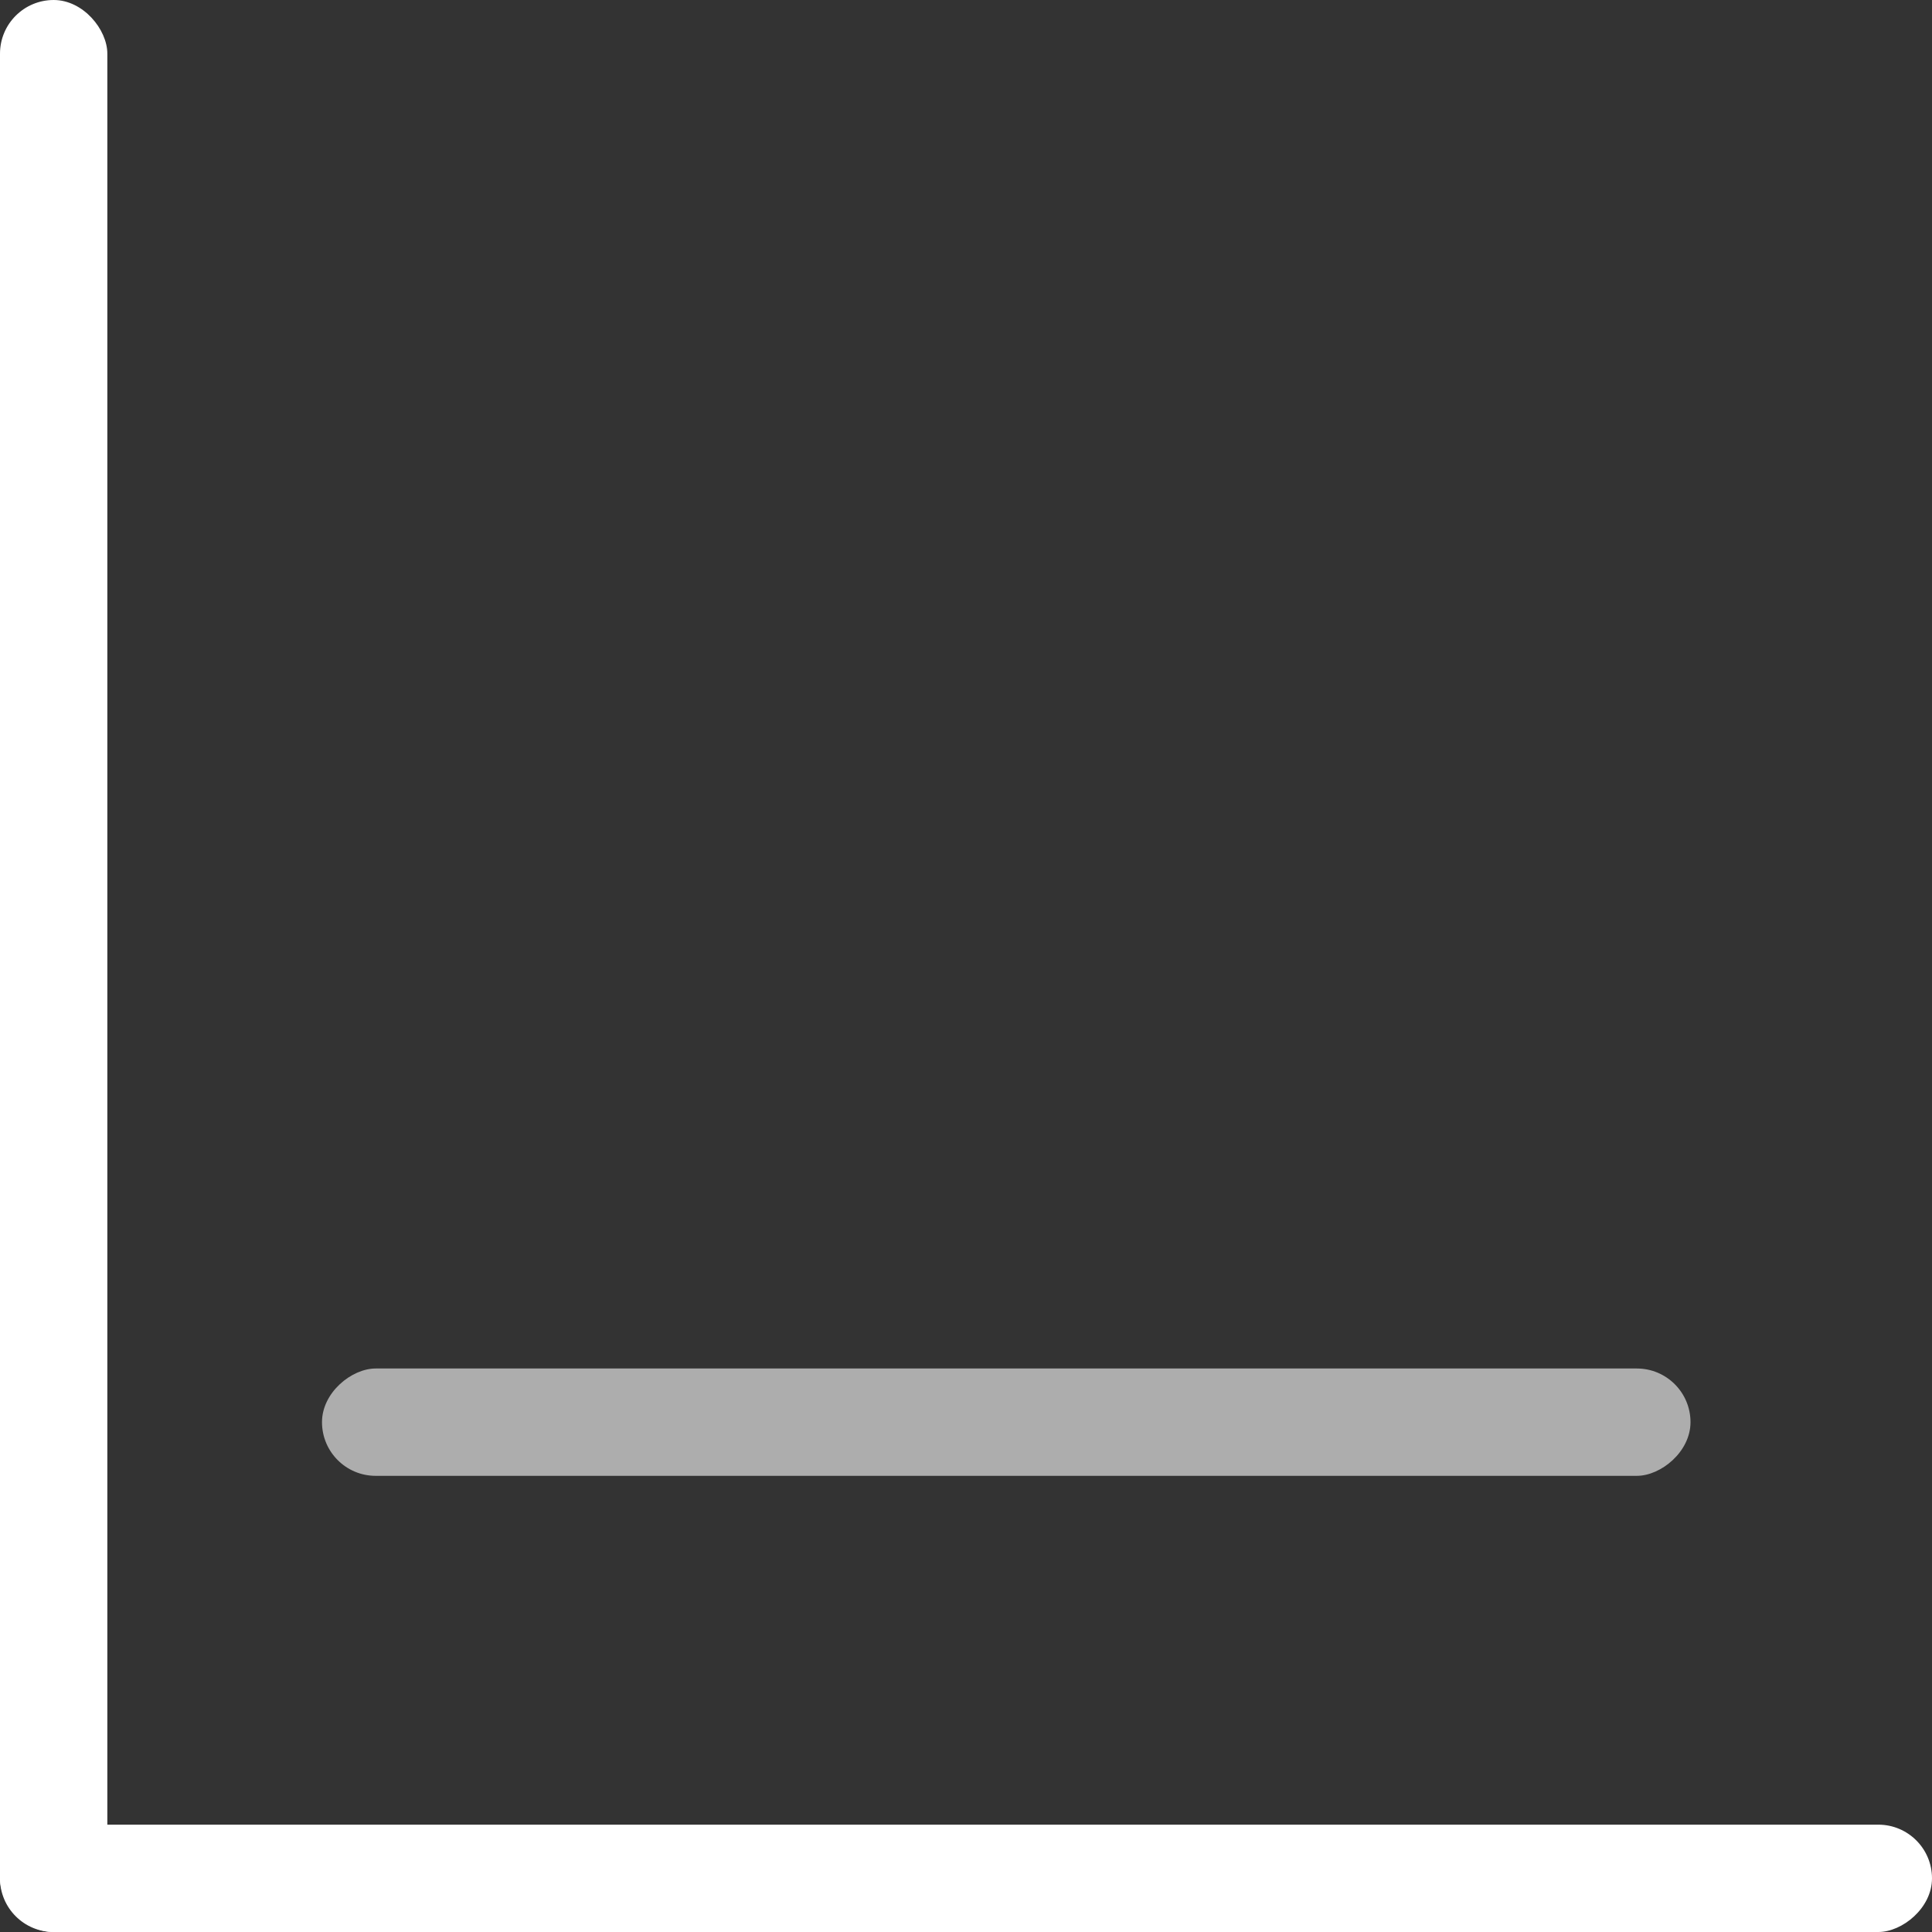 <svg width="72" height="72" viewBox="0 0 72 72" xmlns="http://www.w3.org/2000/svg">
    <rect x="0" y="0" width="72" height="72" fill="#333333" stroke="none"/>
    <g fill="#FFF" fill-rule="evenodd">
        <rect width="4" height="72" rx="2"/>
        <rect transform="rotate(-90 36 70)" x="34" y="34" width="4" height="72" rx="2"/>
        <rect opacity=".6" transform="rotate(-90 37.5 53)" x="35.5" y="27.5" width="4" height="51" rx="2"/>
    </g>
</svg>
